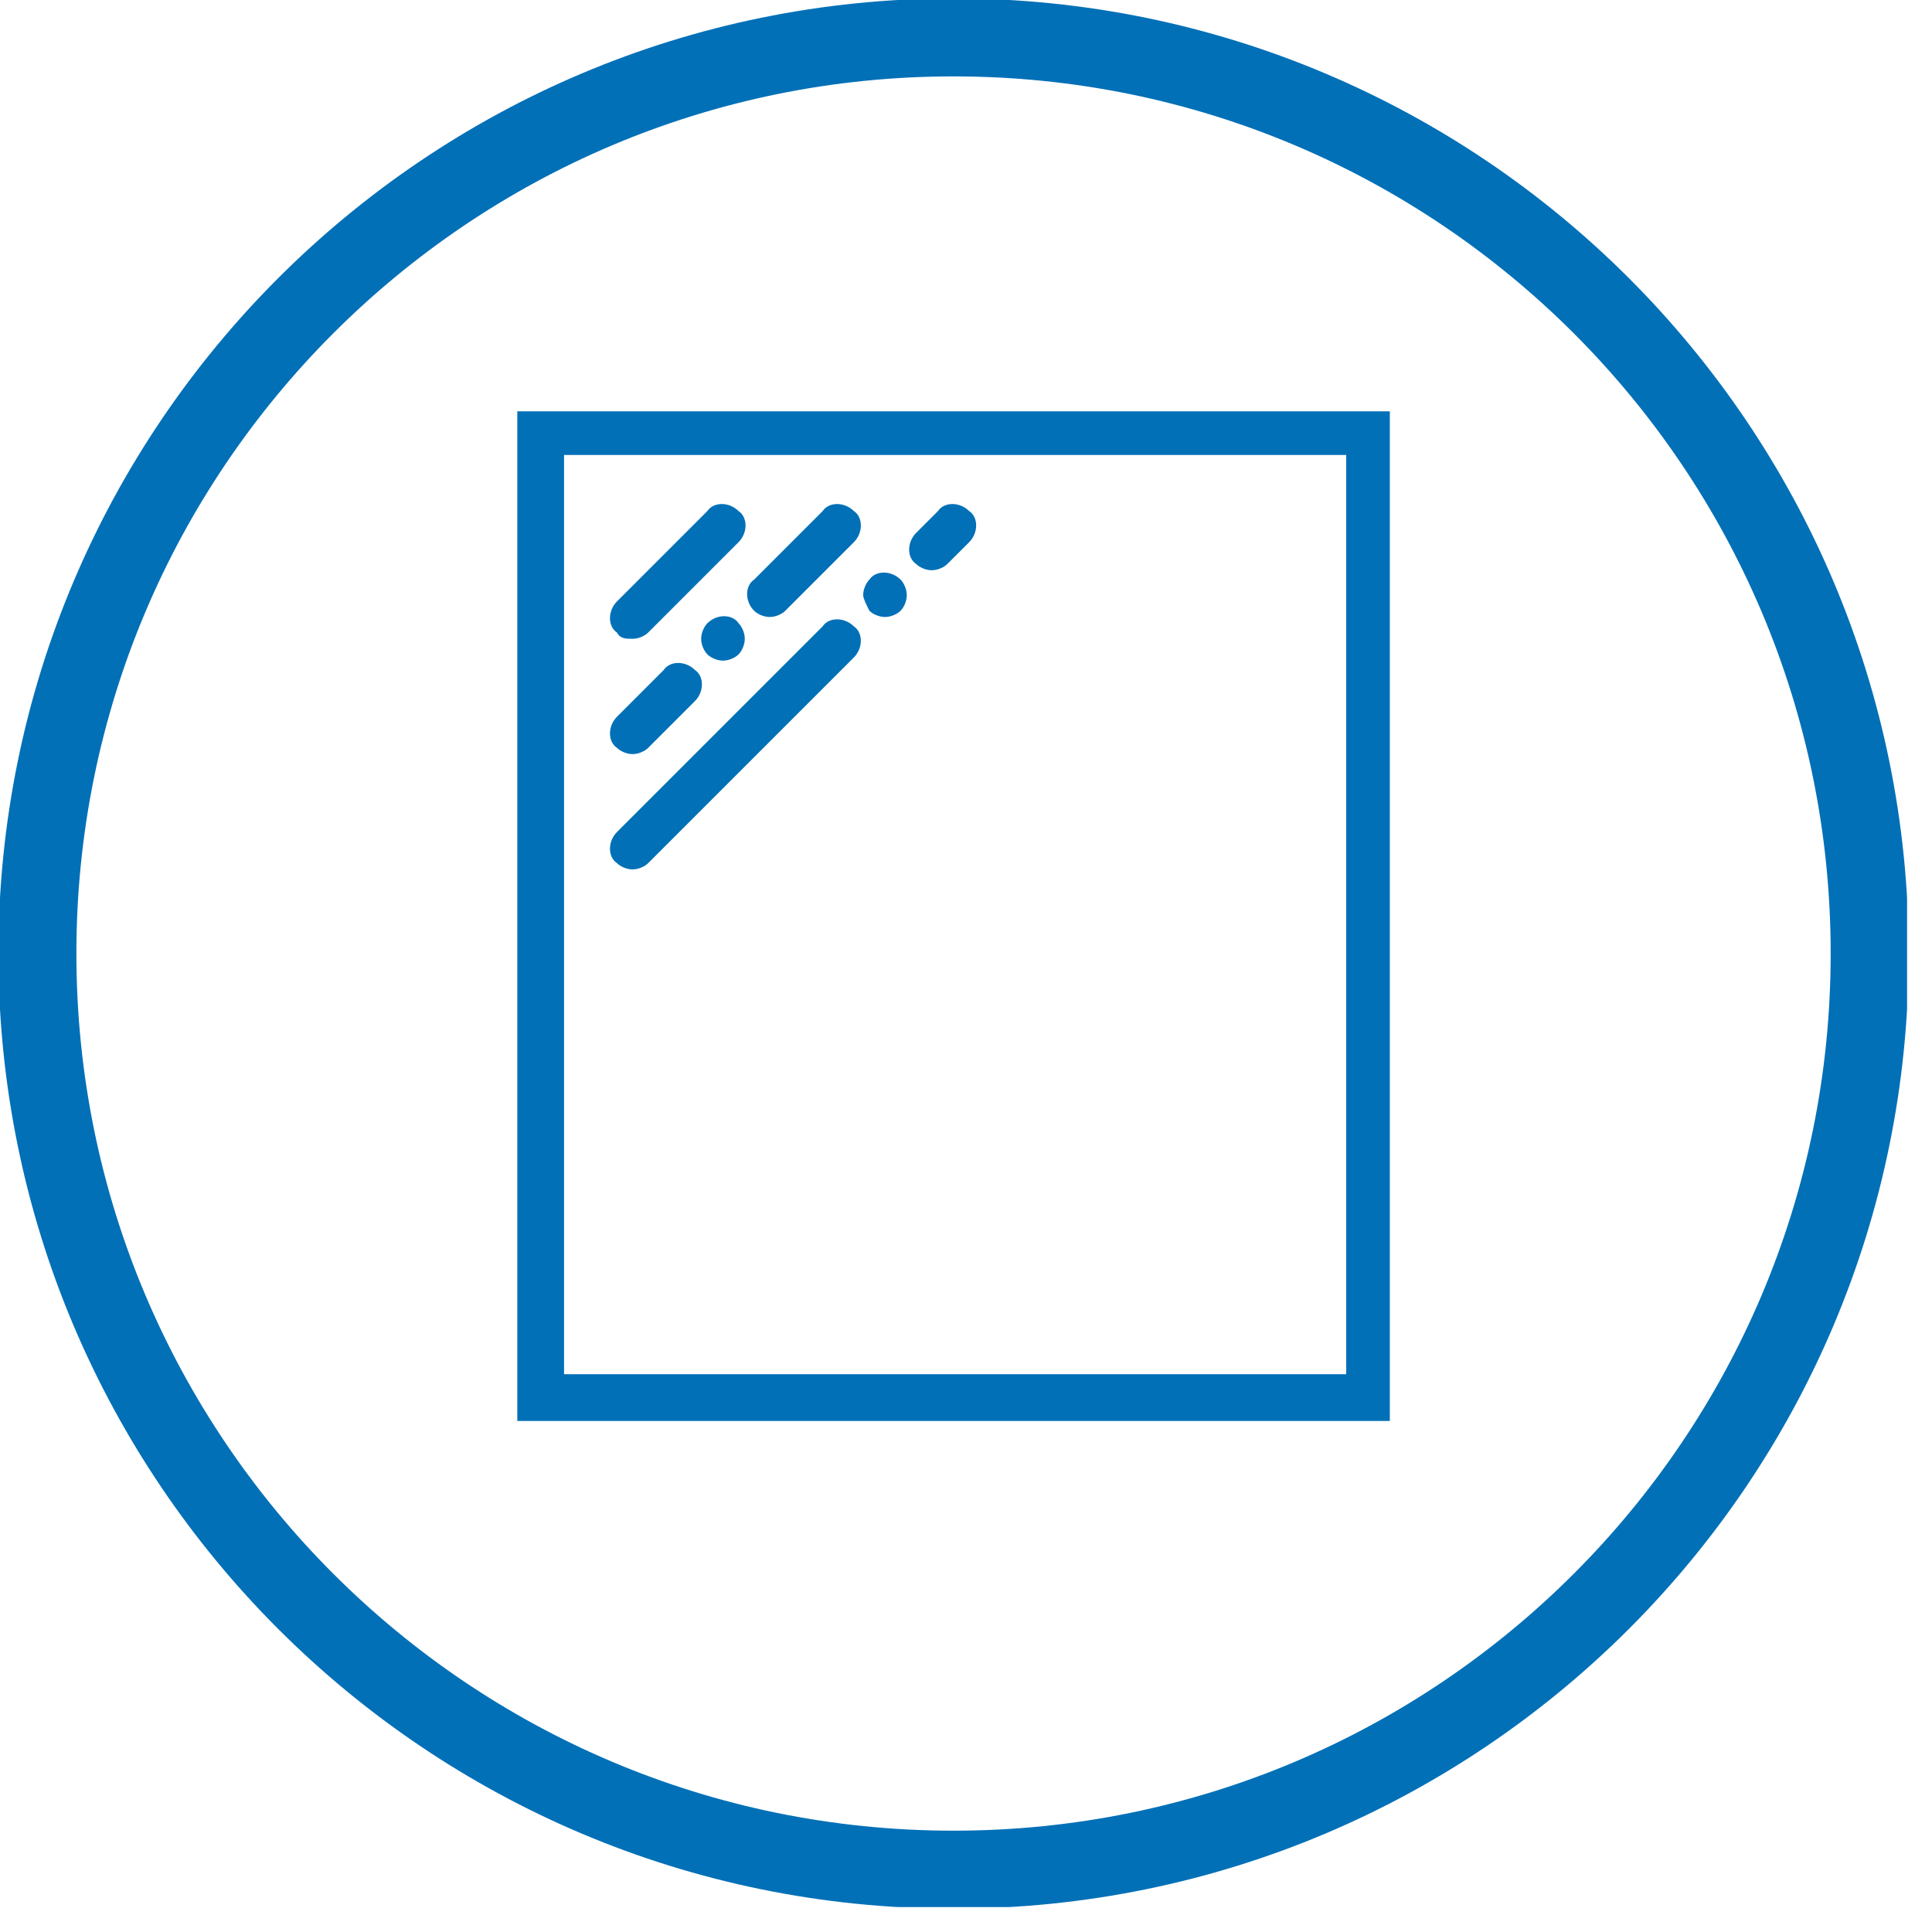 <svg width="62" height="62" viewBox="0 0 62 62" fill="none" xmlns="http://www.w3.org/2000/svg">
<g clip-path="url(#clip0)">
<path d="M30.6 60C46.837 60 60 46.837 60 30.6C60 14.363 46.837 1.2 30.6 1.2C14.363 1.2 1.2 14.363 1.2 30.6C1.2 46.837 14.363 60 30.6 60Z" stroke="#0170B7" stroke-width="2.503" stroke-miterlimit="10"/>
<path d="M20.3 20.5C20.5 20.5 20.7 20.4 20.8 20.3L23.7 17.4C24 17.1 24 16.6 23.7 16.4C23.4 16.1 22.9 16.1 22.7 16.4L19.8 19.3C19.5 19.6 19.5 20.1 19.8 20.3C19.9 20.5 20.1 20.5 20.3 20.5Z" fill="#0170B7"/>
<path d="M20.3 24.2C20.5 24.2 20.7 24.1 20.8 24L22.3 22.5C22.6 22.2 22.6 21.7 22.3 21.5C22 21.2 21.5 21.2 21.3 21.5L19.8 23C19.5 23.3 19.5 23.8 19.8 24C19.9 24.1 20.1 24.2 20.3 24.2Z" fill="#0170B7"/>
<path d="M22.701 20C22.601 20.1 22.501 20.3 22.501 20.5C22.501 20.7 22.601 20.9 22.701 21C22.801 21.1 23.001 21.2 23.201 21.2C23.401 21.2 23.601 21.1 23.701 21C23.801 20.9 23.901 20.7 23.901 20.5C23.901 20.3 23.801 20.1 23.701 20C23.501 19.7 23.001 19.7 22.701 20Z" fill="#0170B7"/>
<path d="M24.201 19.6C24.301 19.7 24.501 19.8 24.701 19.8C24.901 19.8 25.101 19.7 25.201 19.6L27.401 17.4C27.701 17.1 27.701 16.6 27.401 16.4C27.101 16.1 26.601 16.1 26.401 16.4L24.201 18.6C23.901 18.8 23.901 19.3 24.201 19.6Z" fill="#0170B7"/>
<path d="M20.3 27.9C20.5 27.9 20.7 27.8 20.8 27.7L27.4 21.1C27.7 20.8 27.7 20.3 27.4 20.1C27.1 19.8 26.6 19.8 26.4 20.1L19.8 26.7C19.5 27 19.5 27.5 19.8 27.7C19.9 27.8 20.1 27.9 20.3 27.9Z" fill="#0170B7"/>
<path d="M27.9 19.6C28 19.7 28.2 19.8 28.4 19.8C28.6 19.8 28.8 19.7 28.9 19.6C29 19.5 29.1 19.3 29.1 19.1C29.1 18.9 29 18.7 28.9 18.6C28.6 18.3 28.1 18.3 27.9 18.6C27.8 18.7 27.7 18.9 27.7 19.1C27.7 19.2 27.8 19.4 27.9 19.6Z" fill="#0170B7"/>
<path d="M29.901 18.3C30.101 18.3 30.301 18.2 30.401 18.1L31.101 17.4C31.401 17.1 31.401 16.6 31.101 16.4C30.801 16.1 30.301 16.1 30.101 16.4L29.401 17.1C29.101 17.4 29.101 17.9 29.401 18.1C29.501 18.2 29.701 18.3 29.901 18.3Z" fill="#0170B7"/>
<path d="M44.601 13.2H16.601V45.6H44.601V13.2ZM43.201 44.1H18.101V14.6H43.201V44.1Z" fill="#0170B7"/>
</g>
<defs>
<clipPath id="clip0">
<rect width="61.2" height="61.2" fill="white"/>
</clipPath>
</defs>
</svg>
